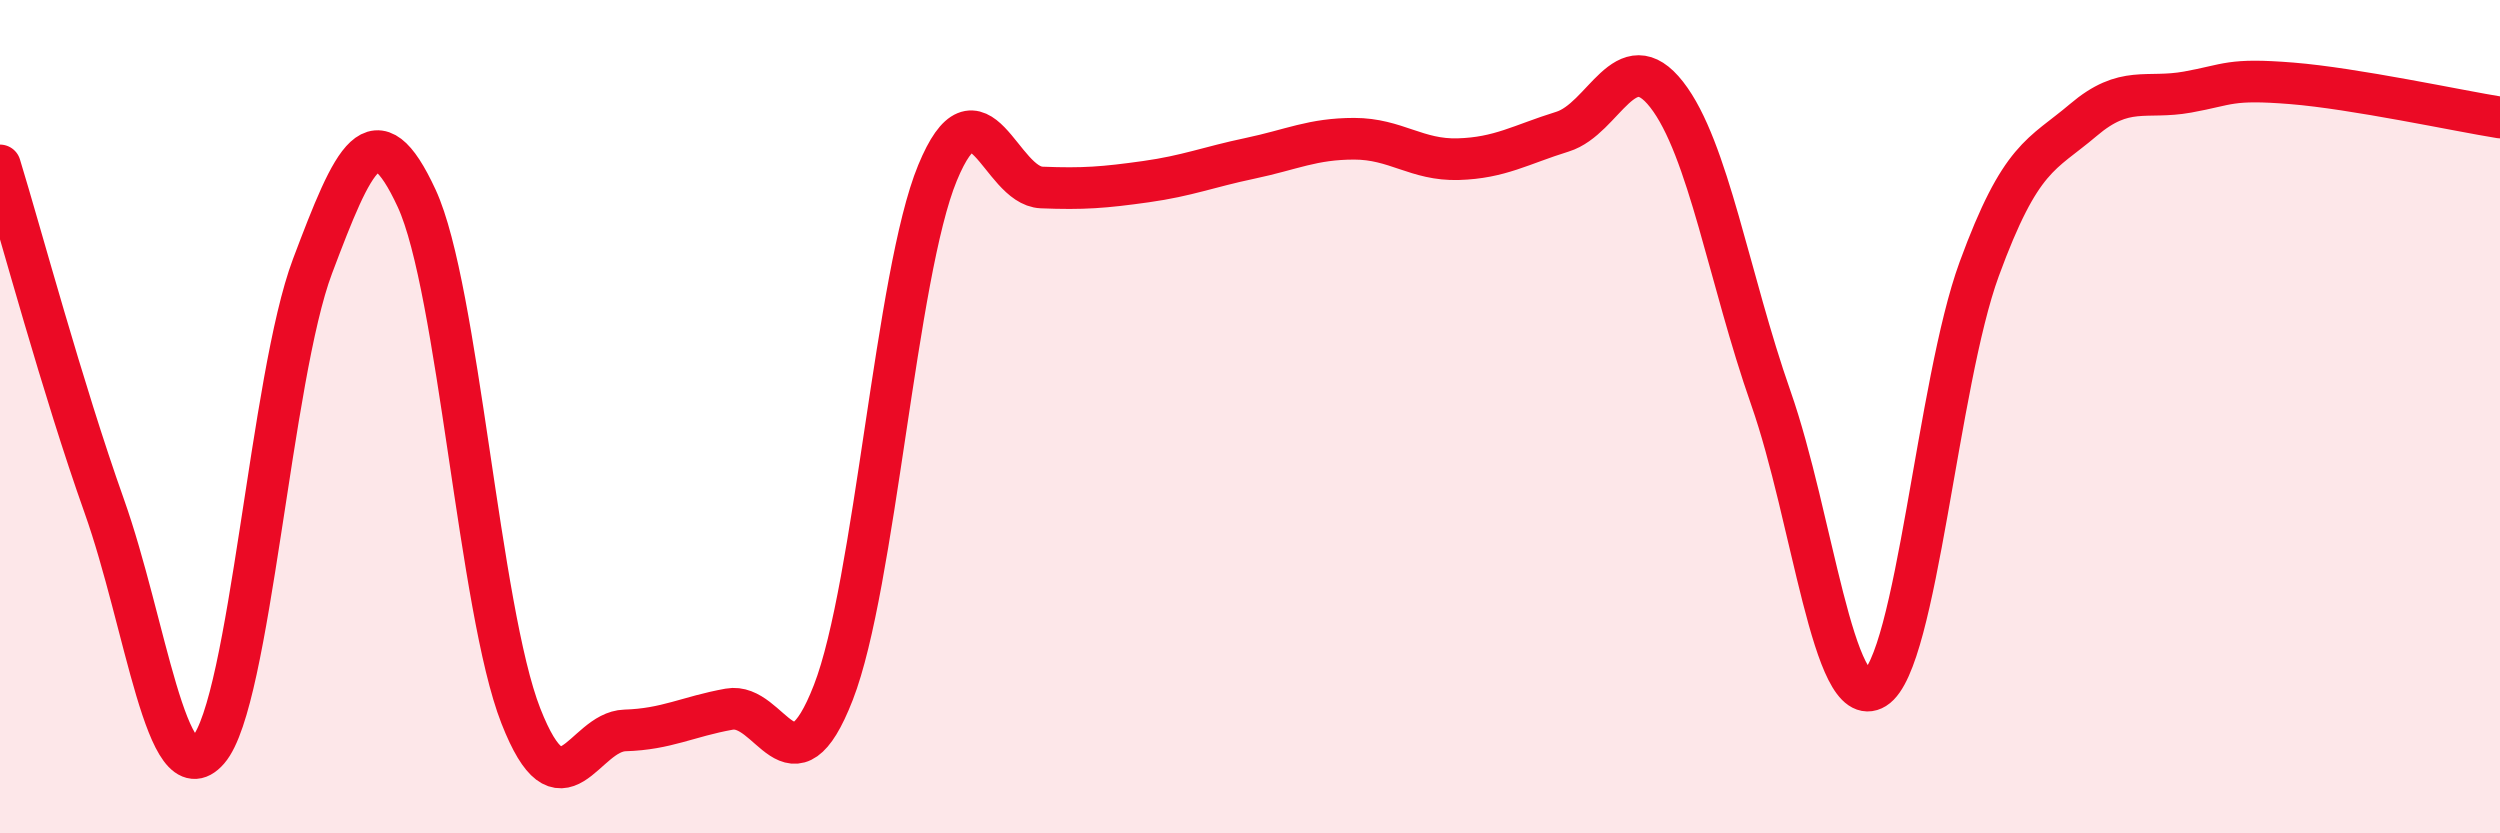 
    <svg width="60" height="20" viewBox="0 0 60 20" xmlns="http://www.w3.org/2000/svg">
      <path
        d="M 0,3.97 C 0.5,5.6 1.5,9.33 2.5,12.14 C 3.5,14.95 4,19.15 5,18 C 6,16.85 6.5,9.04 7.5,6.39 C 8.5,3.74 9,2.6 10,4.76 C 11,6.92 11.5,14.63 12.5,17.18 C 13.5,19.73 14,17.56 15,17.53 C 16,17.5 16.5,17.2 17.5,17.02 C 18.5,16.84 19,19.19 20,16.62 C 21,14.05 21.5,6.57 22.5,4.15 C 23.5,1.73 24,4.46 25,4.5 C 26,4.54 26.5,4.5 27.5,4.36 C 28.5,4.22 29,4.01 30,3.8 C 31,3.59 31.5,3.33 32.5,3.33 C 33.5,3.33 34,3.85 35,3.82 C 36,3.79 36.5,3.47 37.5,3.16 C 38.5,2.85 39,0.99 40,2.27 C 41,3.55 41.5,6.7 42.5,9.55 C 43.5,12.4 44,17.14 45,16.52 C 46,15.9 46.5,9.19 47.5,6.46 C 48.5,3.73 49,3.73 50,2.88 C 51,2.03 51.5,2.39 52.5,2.21 C 53.5,2.03 53.5,1.88 55,2 C 56.5,2.12 59,2.66 60,2.82L60 20L0 20Z"
        fill="#EB0A25"
        opacity="0.1"
        stroke-linecap="round"
        stroke-linejoin="round"
      />
      <path
        d="M 0,3.97 C 0.5,5.6 1.5,9.33 2.5,12.14 C 3.5,14.95 4,19.15 5,18 C 6,16.85 6.5,9.04 7.5,6.39 C 8.5,3.74 9,2.6 10,4.76 C 11,6.92 11.5,14.63 12.5,17.18 C 13.5,19.73 14,17.56 15,17.53 C 16,17.5 16.5,17.2 17.5,17.02 C 18.5,16.84 19,19.19 20,16.62 C 21,14.05 21.5,6.57 22.5,4.15 C 23.5,1.73 24,4.46 25,4.5 C 26,4.54 26.5,4.5 27.5,4.36 C 28.5,4.22 29,4.01 30,3.8 C 31,3.59 31.5,3.33 32.5,3.33 C 33.5,3.33 34,3.85 35,3.82 C 36,3.79 36.5,3.47 37.5,3.16 C 38.5,2.85 39,0.99 40,2.27 C 41,3.55 41.5,6.7 42.5,9.55 C 43.5,12.4 44,17.14 45,16.52 C 46,15.9 46.5,9.19 47.5,6.46 C 48.5,3.73 49,3.73 50,2.88 C 51,2.03 51.5,2.39 52.5,2.21 C 53.5,2.03 53.5,1.88 55,2 C 56.5,2.12 59,2.66 60,2.82"
        stroke="#EB0A25"
        stroke-width="1"
        fill="none"
        stroke-linecap="round"
        stroke-linejoin="round"
      />
    </svg>
  